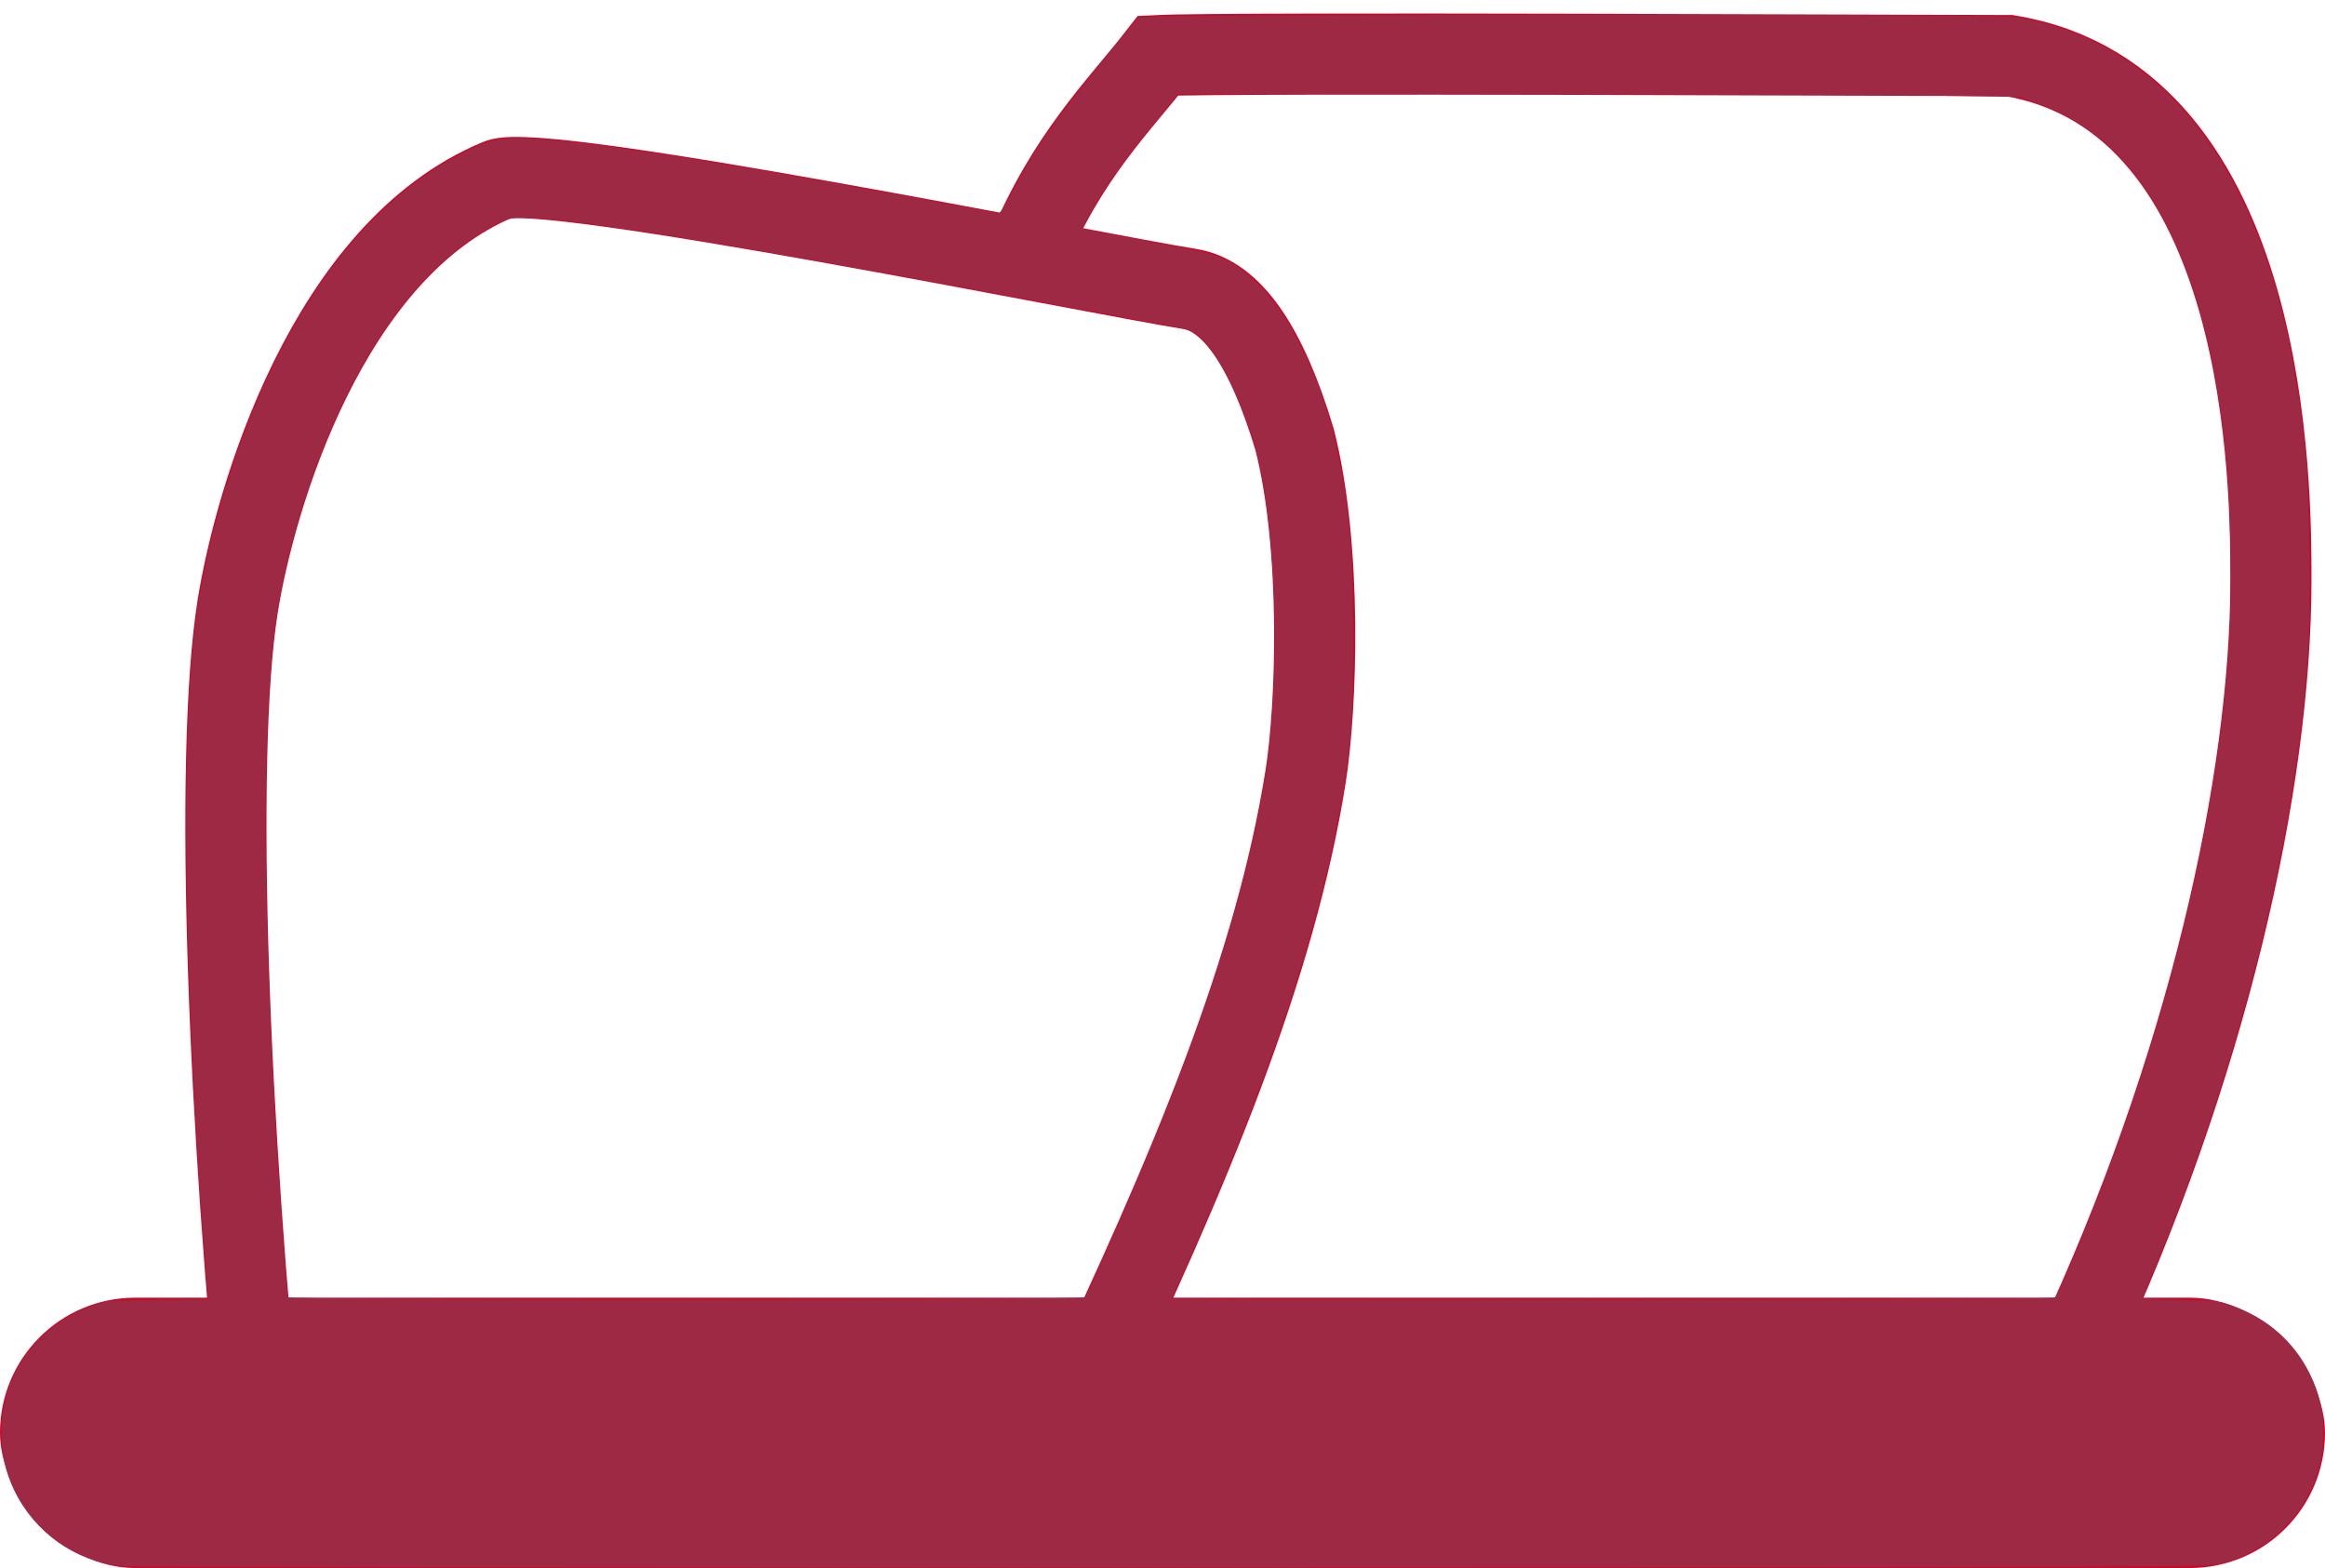 <?xml version="1.0" encoding="UTF-8" standalone="no"?>
<svg
   xmlns:dc="http://purl.org/dc/elements/1.1/"
   xmlns:cc="http://creativecommons.org/ns#"
   xmlns:rdf="http://www.w3.org/1999/02/22-rdf-syntax-ns#"
   xmlns:svg="http://www.w3.org/2000/svg"
   xmlns="http://www.w3.org/2000/svg"
   width="43px"
   height="29px"
   viewBox="0 0 43 29"
   version="1.1"
   id="svg5320">
  <!-- Generator: sketchtool 49 (51002) - http://www.bohemiancoding.com/sketch -->
  <title
     id="title5308">C06D8E16-5CCC-46FA-BEBE-47C1A64AAF2F</title>
  <desc
     id="desc5310">Created with sketchtool.</desc>
  <defs
     id="defs5312" />
  <g
     id="Page-1"
     stroke="none"
     stroke-width="1"
     fill="none"
     fill-rule="evenodd">
    <g
       id="Исправление-прикуса-у-взрослых-(Посадочно-разводящая)"
       transform="translate(-142, -1872)">
      <g
         id="4673264782368"
         transform="translate(142, 1873)">
        <path
           d="M19,3.663 C19.742,1.879 20.7,0.955 21.421,0.028 C22.673,-0.035 35.628,0.028 37.158,0.028 C42,0.83 42,8.057 42,9.722 C42,13.457 40.83,18.754 38.374,24"
           id="icond4"
           stroke="#C80A29"
           stroke-width="1.5" />
        <path
           d="M6.626,26.999 C5.163,21.52 3.764,14.619 3.764,11.749 C3.764,9.704 4.38,4.97 7.293,3.186 C8.045,2.726 18.53,3.186 20.235,3.186 C21.019,3.186 21.803,4.002 22.588,5.633 C23.404,7.528 23.764,10.438 23.764,11.749 C23.764,15.315 22.815,19.243 21.411,23.981 L6.626,26.999 Z"
           id="icond4-copy"
           stroke="#C80A29"
           stroke-width="1.5"
           transform="translate(13.764, 14.99) rotate(9) translate(-13.764, -14.99) " />
        <rect
           id="Rectangle-21"
           fill="#C80A29"
           x="0"
           y="23"
           width="43"
           height="5"
           rx="2.5" />
      </g>
    </g>
  </g>
  <path
     style="fill:#9d2945;stroke-width:0.001"
     d="M 2.236,28.964 C 1.387,28.875 0.637,28.341 0.261,27.559 0.101,27.226 0.028,26.895 0.028,26.499 c 0,-1.072 0.647,-1.976 1.682,-2.352 0.247,-0.09 0.279,-0.093 1.202,-0.105 L 3.86,24.029 3.841,23.883 C 3.831,23.804 3.799,23.418 3.77,23.026 3.421,18.207 3.352,14.074 3.581,11.826 3.676,10.893 3.917,9.801 4.261,8.745 5.227,5.773 6.772,3.679 8.665,2.775 9.118,2.558 9.359,2.521 9.983,2.57 c 1.007,0.08 2.549,0.306 4.866,0.715 1.026,0.181 3.534,0.64 3.6,0.66 0.044,0.013 0.111,-0.086 0.288,-0.426 0.401,-0.768 0.768,-1.293 1.748,-2.5 l 0.565,-0.696 0.338,-0.022 c 0.186,-0.012 3.805,-0.022 8.042,-0.023 7.554,-1.7608e-4 7.711,0.001 8.044,0.069 1.712,0.349 3.054,1.454 3.945,3.248 0.631,1.271 1.012,2.752 1.216,4.741 0.075,0.728 0.106,2.924 0.053,3.701 -0.241,3.508 -1.227,7.493 -2.801,11.323 -0.142,0.346 -0.258,0.637 -0.258,0.648 0,0.011 0.316,0.026 0.703,0.034 0.652,0.013 0.722,0.021 0.957,0.106 0.644,0.232 1.138,0.666 1.429,1.256 0.177,0.358 0.251,0.682 0.251,1.096 0,0.414 -0.074,0.738 -0.251,1.096 -0.319,0.645 -0.896,1.114 -1.631,1.323 -0.218,0.062 -0.85,0.064 -19.414,0.069 -10.554,0.002 -19.301,-0.008 -19.438,-0.022 z M 20.067,23.99 c 0.096,-0.121 1.113,-2.468 1.554,-3.586 0.965,-2.446 1.624,-4.752 1.836,-6.425 C 23.688,12.171 23.575,9.513 23.215,8.272 22.918,7.247 22.415,6.316 22.059,6.132 22.008,6.105 21.779,6.05 21.551,6.009 21.322,5.968 20.26,5.77 19.19,5.57 13.328,4.473 10.588,4.029 9.682,4.029 9.448,4.029 9.383,4.043 9.196,4.138 7.607,4.939 6.262,6.988 5.453,9.842 5.087,11.13 4.968,12.153 4.916,14.465 c -0.043,1.916 0.119,6.049 0.348,8.856 0.028,0.344 0.051,0.645 0.051,0.669 3.126e-4,0.064 14.701,0.064 14.752,0 z m 17.955,0 c 0.044,-0.057 0.367,-0.81 0.636,-1.485 1.472,-3.688 2.369,-7.406 2.573,-10.662 0.05,-0.792 0.02,-2.619 -0.054,-3.356 C 40.997,6.703 40.668,5.382 40.134,4.289 39.52,3.035 38.745,2.288 37.66,1.902 L 37.354,1.794 35.774,1.769 C 34.905,1.756 31.402,1.743 27.99,1.74 l -6.204,-0.004 -0.362,0.443 c -0.646,0.789 -0.992,1.277 -1.292,1.819 -0.127,0.23 -0.127,0.23 -0.048,0.25 0.043,0.011 0.561,0.107 1.15,0.214 0.589,0.107 1.154,0.226 1.255,0.264 0.589,0.221 1.13,0.794 1.56,1.657 0.5,1.001 0.75,1.947 0.912,3.446 0.077,0.716 0.088,3.021 0.018,3.734 -0.262,2.65 -1.296,5.978 -3.112,10.017 -0.107,0.237 -0.194,0.437 -0.194,0.443 0,0.006 3.671,0.011 8.157,0.011 6.485,0 8.164,-0.009 8.191,-0.043 z"
     id="path5326" />
</svg>
